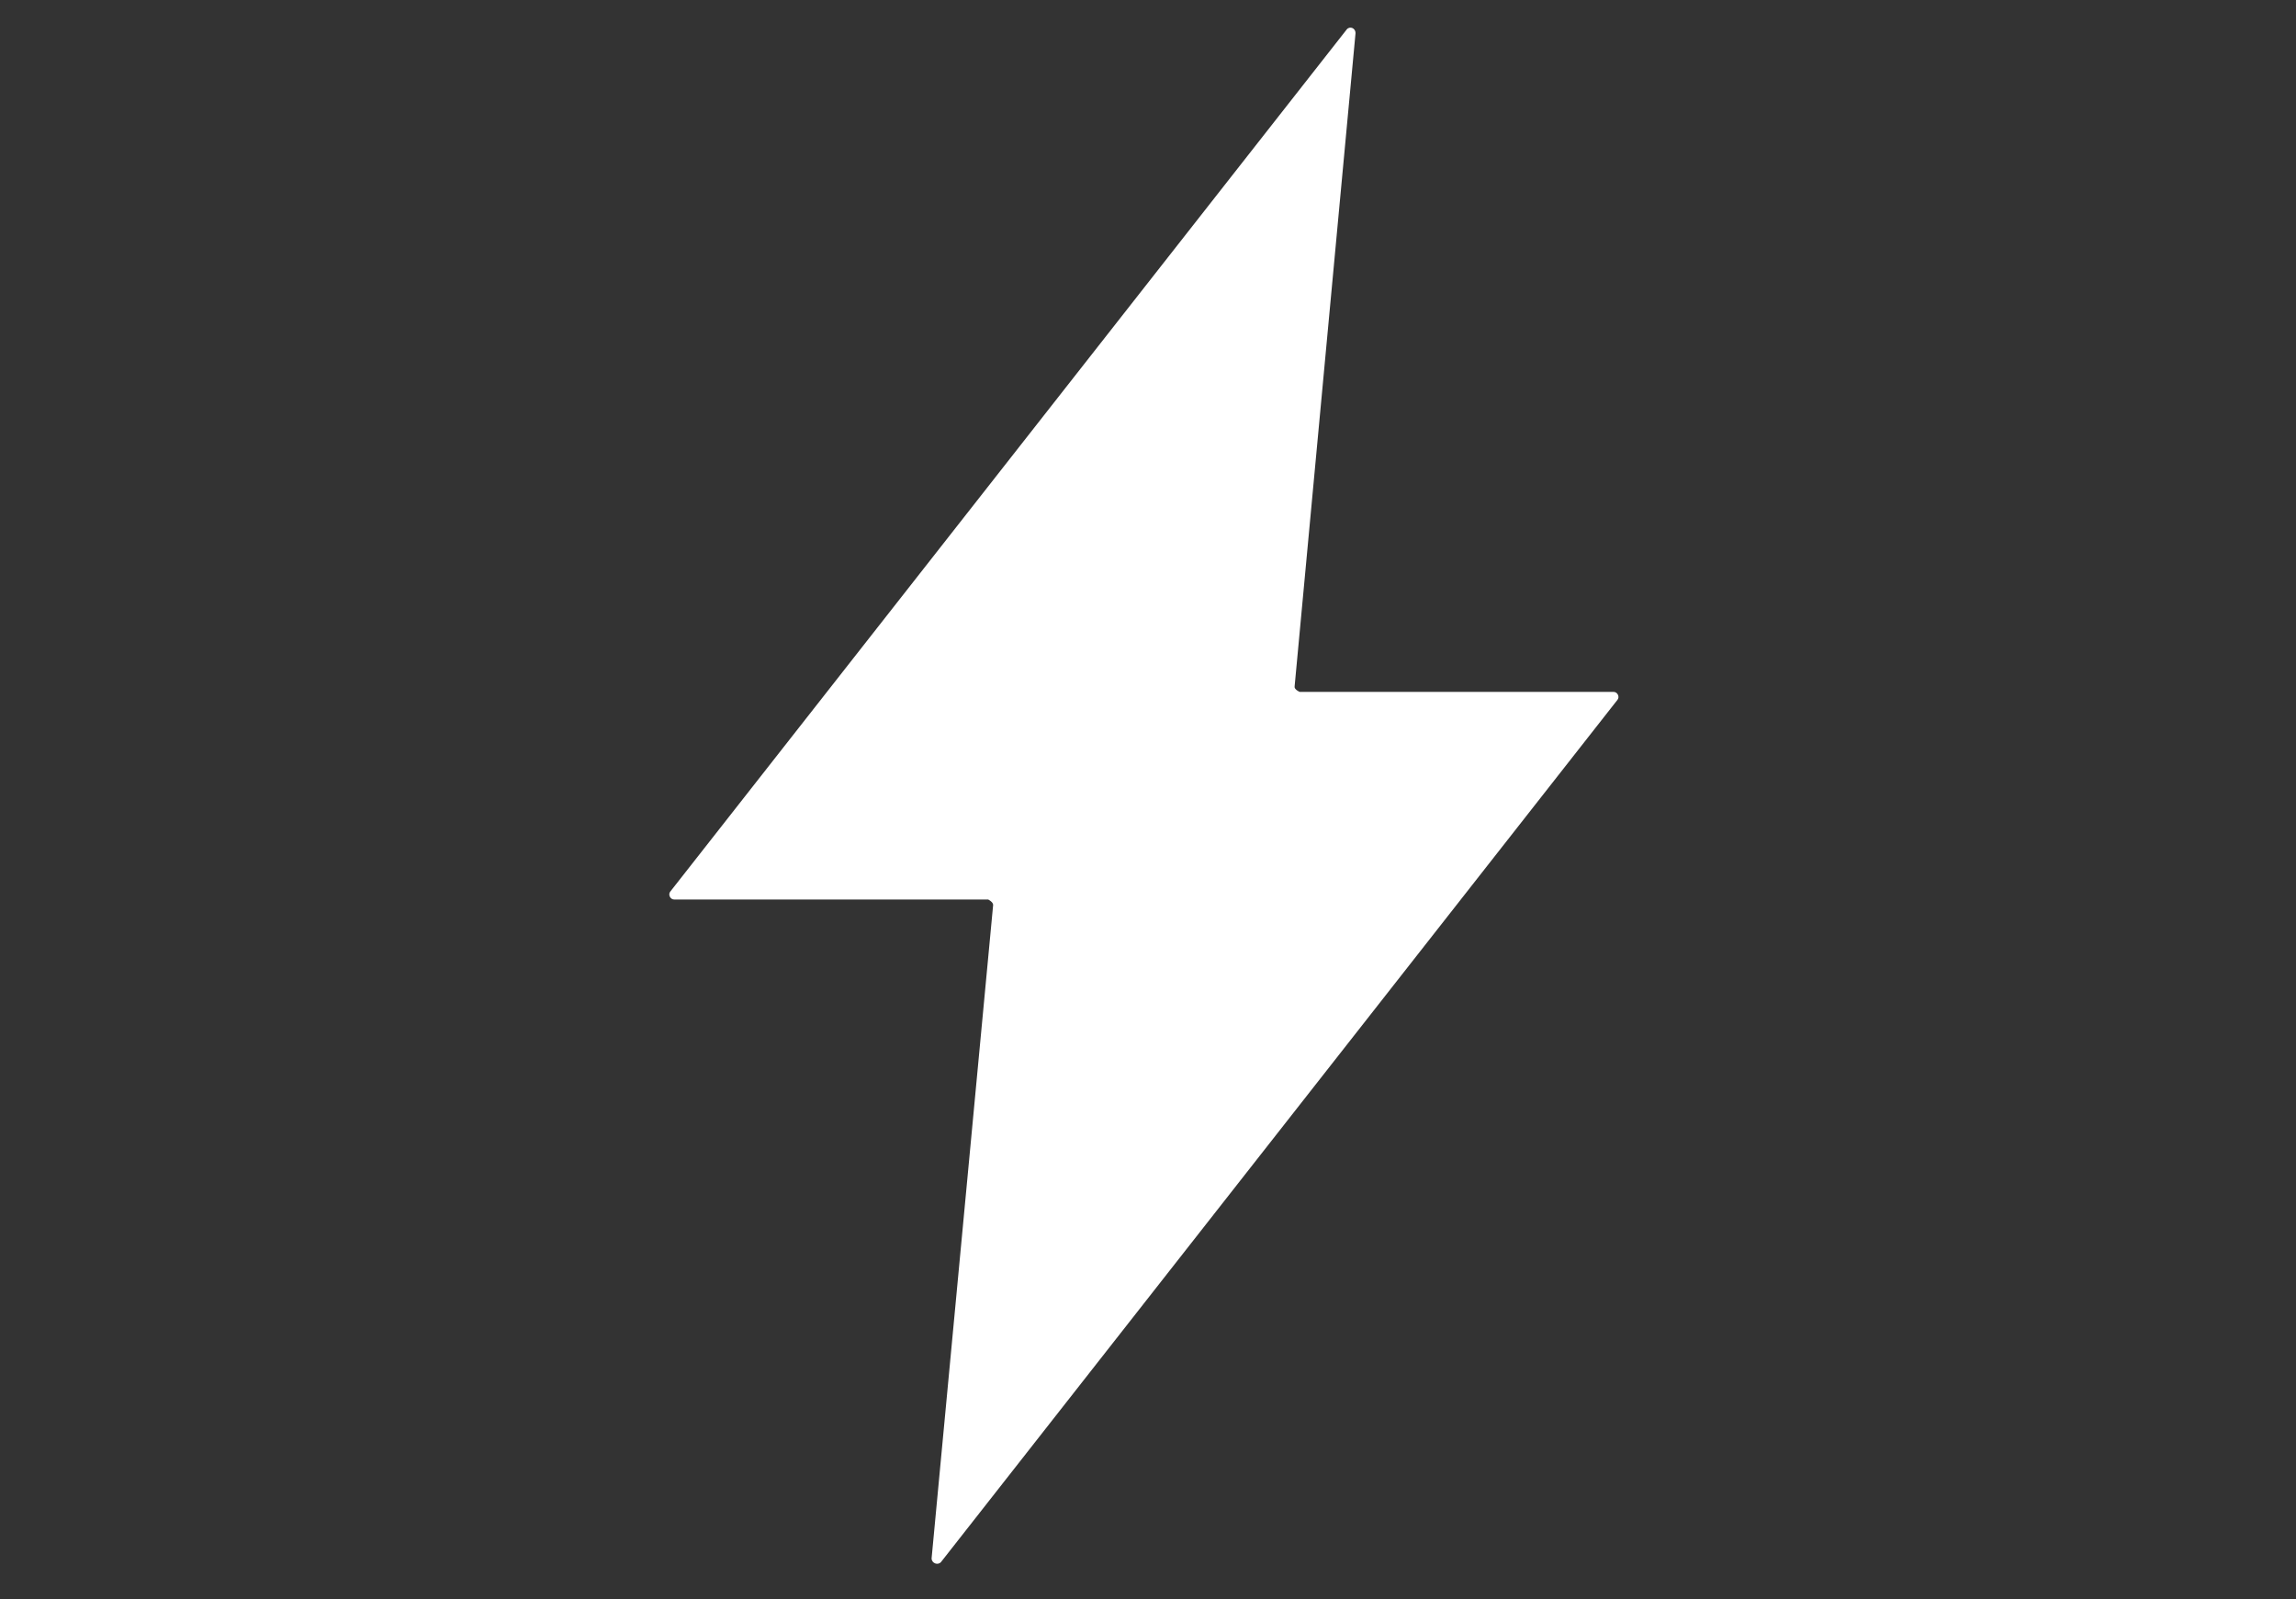 <svg xmlns="http://www.w3.org/2000/svg" fill="none" viewBox="0 0 56 39" height="39" width="56">
<rect x="0" y="0" width="56" height="39" fill="#333333" stroke="none"/>
<path fill="white" d="M39.358 16.875H31.699C31.699 16.875 31.561 16.816 31.576 16.741L33.062 0.807C33.062 0.687 32.925 0.627 32.848 0.717L16.349 21.744C16.288 21.818 16.349 21.938 16.441 21.938H24.101C24.101 21.938 24.223 21.997 24.223 22.072L22.722 38.007C22.722 38.126 22.875 38.186 22.952 38.096L39.45 17.069C39.512 16.995 39.45 16.875 39.358 16.875Z"></path>
</svg>
